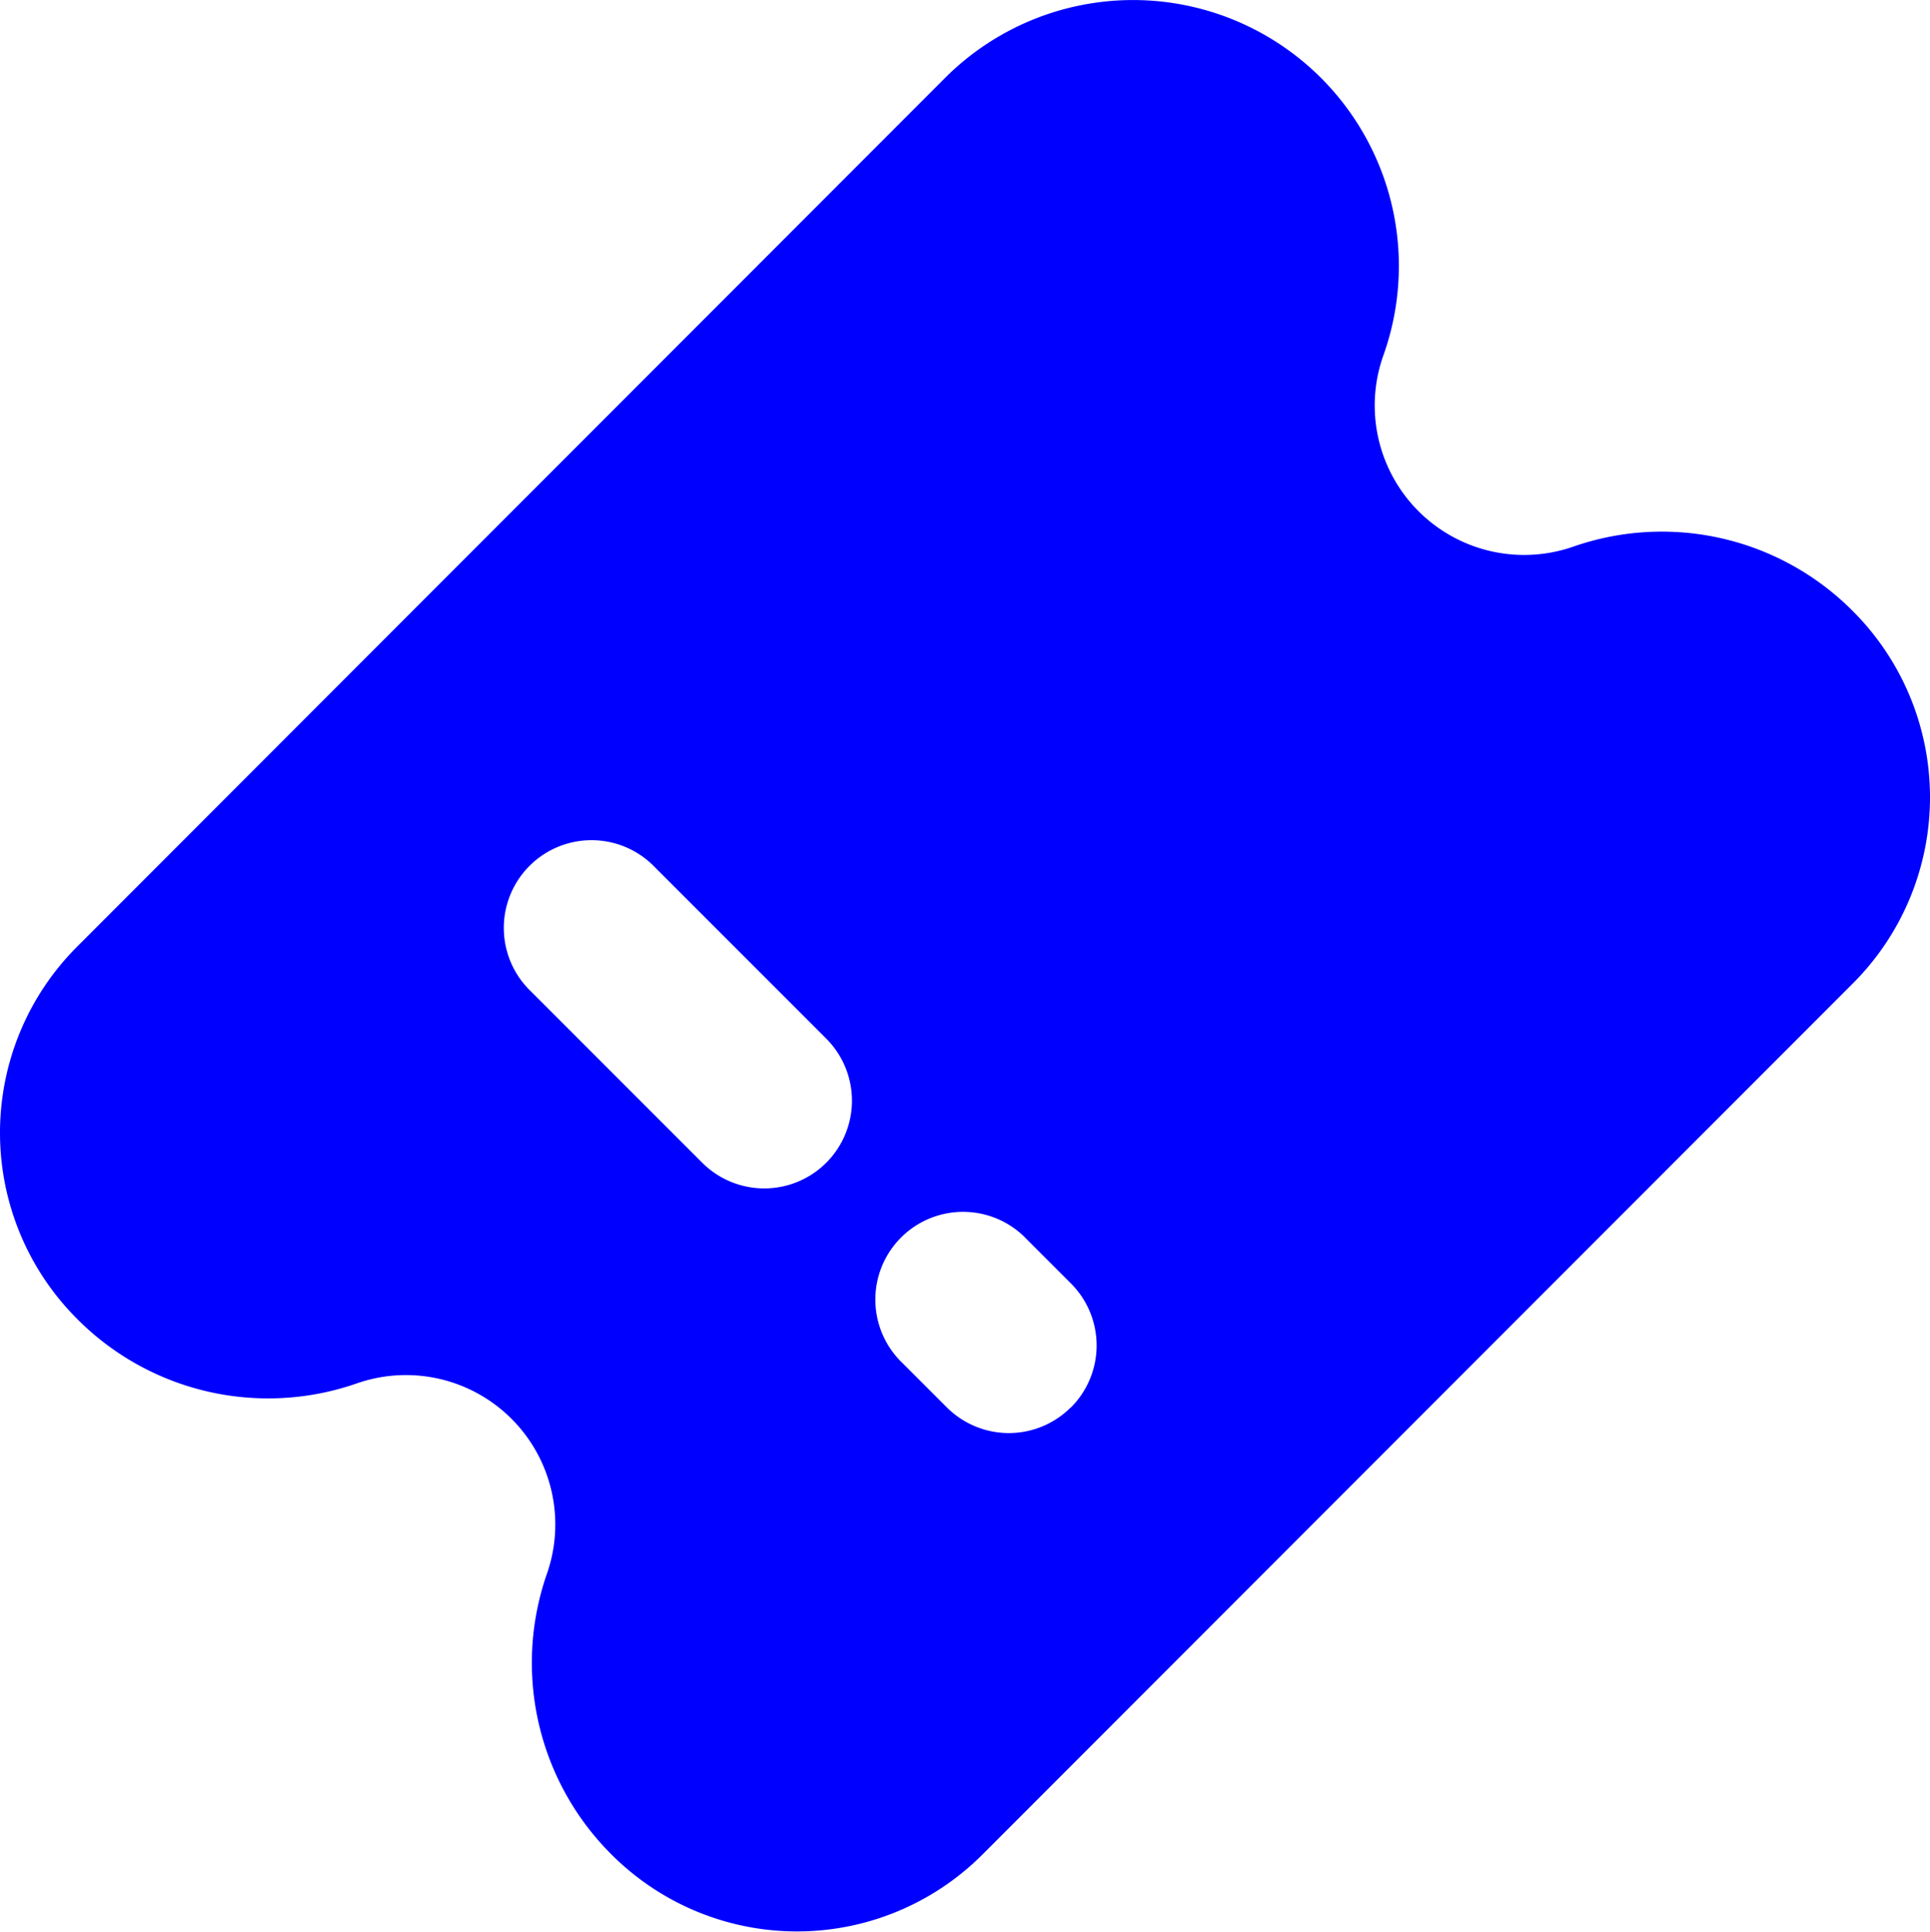 <svg xmlns="http://www.w3.org/2000/svg" width="30.405" height="30.424" viewBox="0 0 30.405 30.424">
  <g id="Layer_2" data-name="Layer 2" transform="translate(-1 -0.987)">
    <path id="Trazado_1361" data-name="Trazado 1361" d="M30.193,10.616a4.24,4.24,0,0,0-4.4-1.022,2.354,2.354,0,0,1-3-3.008,4.188,4.188,0,0,0-6.869-4.407L6.425,11.684h0L2.212,15.9a4.144,4.144,0,0,0,0,5.857,4.243,4.243,0,0,0,4.4,1.022,2.353,2.353,0,0,1,3,3.008,4.26,4.26,0,0,0,1.02,4.407,4.13,4.13,0,0,0,5.848,0L30.193,16.473a4.144,4.144,0,0,0,0-5.857ZM14.017,19.3a1.382,1.382,0,0,1-1.954,0l-2.7-2.7a1.382,1.382,0,1,1,1.954-1.954l2.7,2.7a1.382,1.382,0,0,1,0,1.954Zm3.853,3.853a1.381,1.381,0,0,1-1.954,0l-.691-.691A1.382,1.382,0,1,1,17.18,20.51l.691.691a1.381,1.381,0,0,1,0,1.954Z" transform="translate(0 0)" fill="blue"/>
  </g>
</svg>
